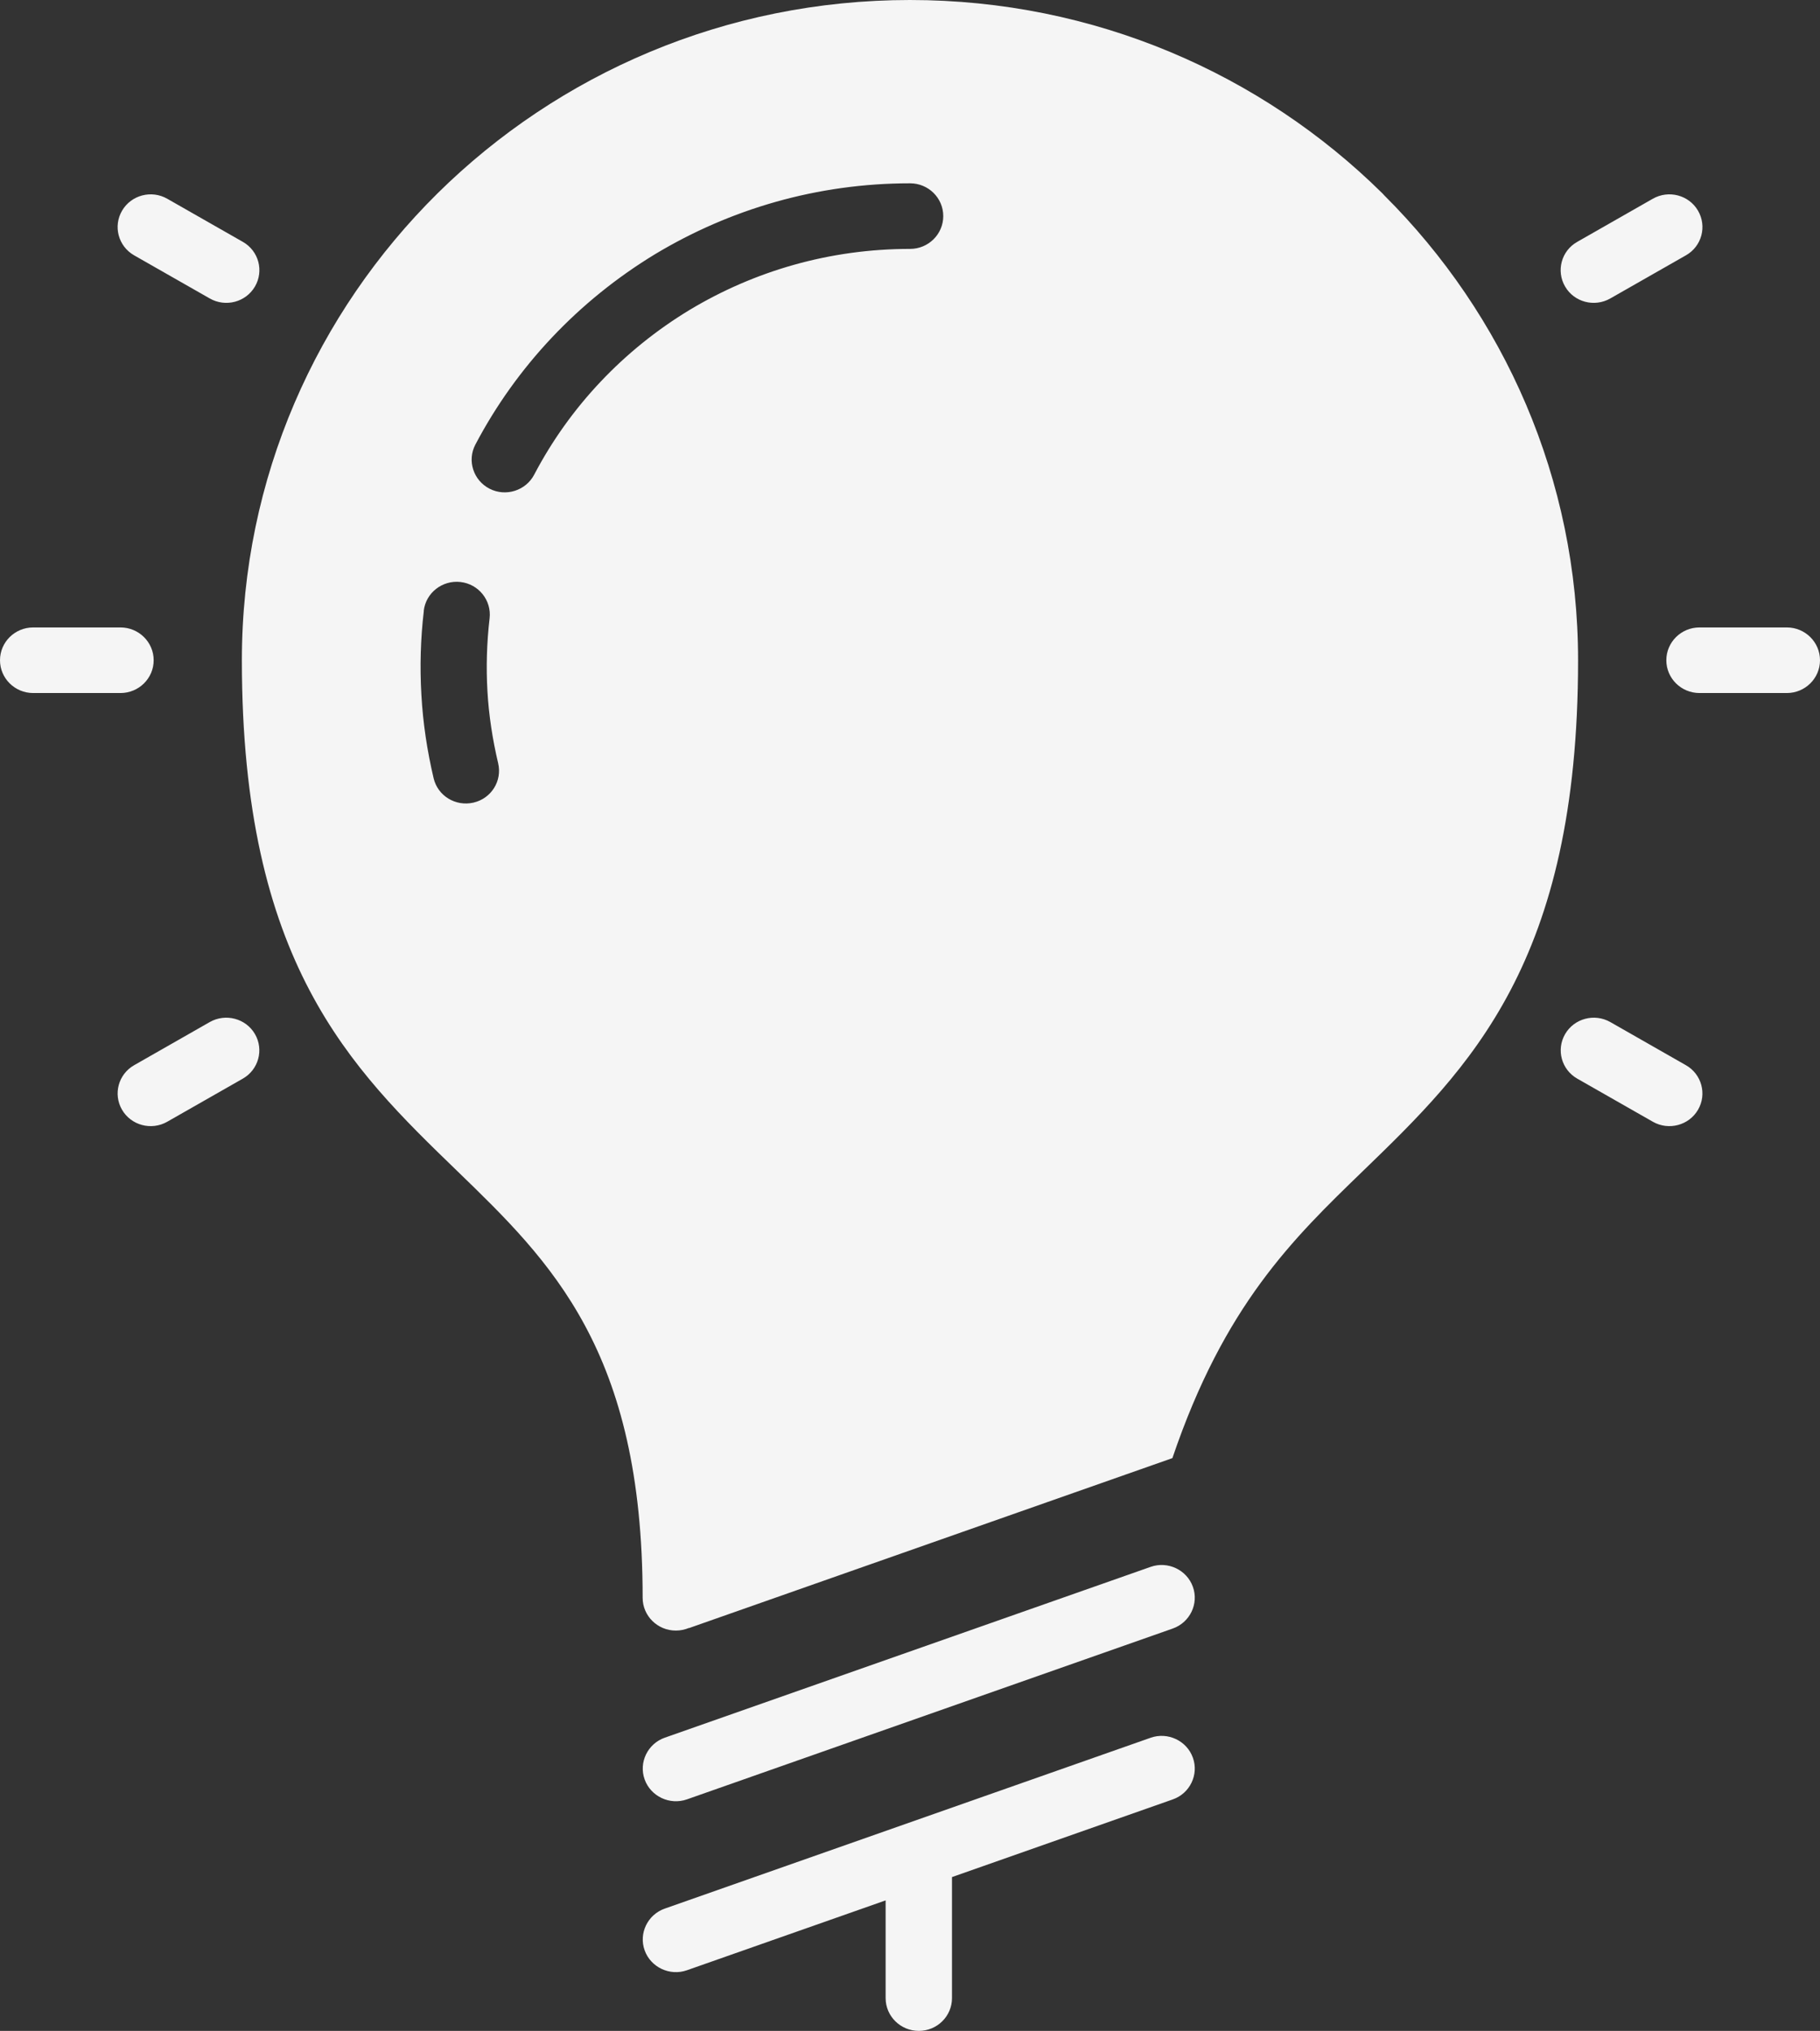 <svg width="69" height="77" viewBox="0 0 69 77" fill="none" xmlns="http://www.w3.org/2000/svg">
<rect x="0" y="0" width="69" height="77" fill="#333333" stroke="none"/>
<path d="M26.12 61.722C25.966 61.786 25.799 61.822 25.622 61.822C24.928 61.822 24.364 61.265 24.364 60.579C24.364 51.203 20.878 47.83 17.339 44.403C13.289 40.485 9.17 36.499 9.17 25.032C9.17 18.122 12.008 11.862 16.588 7.331C21.173 2.801 27.507 0 34.499 0C41.492 0 47.826 2.804 52.41 7.331L52.479 7.406C57.02 11.93 59.828 18.16 59.828 25.035C59.828 36.502 55.709 40.492 51.66 44.41C49.022 46.962 46.414 49.487 44.448 55.284L26.121 61.728L26.12 61.722ZM5.084 9.68C4.485 9.337 4.281 8.579 4.629 7.986C4.976 7.394 5.743 7.193 6.342 7.536L9.21 9.172C9.809 9.515 10.012 10.273 9.665 10.865C9.318 11.458 8.551 11.659 7.951 11.315L5.084 9.68ZM59.799 40.897C59.199 40.556 58.992 39.799 59.337 39.206C59.681 38.614 60.447 38.41 61.047 38.749L63.914 40.385C64.514 40.725 64.72 41.483 64.376 42.075C64.032 42.668 63.265 42.872 62.666 42.532L59.799 40.897ZM6.337 42.532C5.737 42.872 4.97 42.668 4.626 42.075C4.282 41.483 4.488 40.725 5.088 40.385L7.955 38.749C8.555 38.41 9.322 38.614 9.666 39.206C10.01 39.799 9.803 40.556 9.204 40.897L6.337 42.532ZM61.051 11.315C60.451 11.659 59.681 11.458 59.337 10.865C58.99 10.273 59.193 9.512 59.793 9.172L62.66 7.536C63.26 7.193 64.029 7.394 64.374 7.986C64.721 8.579 64.518 9.34 63.918 9.68L61.051 11.315ZM1.258 26.276C0.564 26.276 0 25.719 0 25.033C0 24.346 0.564 23.789 1.258 23.789H4.568C5.262 23.789 5.826 24.346 5.826 25.033C5.826 25.719 5.262 26.276 4.568 26.276H1.258ZM64.432 26.276C63.738 26.276 63.174 25.719 63.174 25.033C63.174 24.346 63.738 23.789 64.432 23.789H67.742C68.436 23.789 69 24.346 69 25.033C69 25.719 68.436 26.276 67.742 26.276H64.432ZM36.092 71.168V75.757C36.092 76.443 35.529 77 34.834 77C34.139 77 33.576 76.443 33.576 75.757V72.052L26.043 74.701C25.391 74.931 24.67 74.587 24.44 73.946C24.208 73.302 24.555 72.589 25.204 72.363L43.622 65.886C44.274 65.656 44.995 65.999 45.224 66.641C45.457 67.285 45.11 67.998 44.461 68.224L36.092 71.168ZM34.503 6.95C30.984 6.95 27.684 7.925 24.84 9.634C21.933 11.399 19.578 13.896 18.021 16.859C17.703 17.464 17.946 18.216 18.562 18.53C19.174 18.844 19.935 18.604 20.253 17.995C21.599 15.428 23.634 13.271 26.147 11.749C28.602 10.275 31.449 9.437 34.503 9.437C35.197 9.437 35.761 8.88 35.761 8.193C35.761 7.507 35.198 6.95 34.503 6.95ZM16.068 23.164C15.944 24.216 15.914 25.282 15.976 26.347C16.035 27.416 16.196 28.475 16.439 29.505C16.596 30.175 17.271 30.586 17.949 30.431C18.627 30.275 19.044 29.608 18.886 28.938C18.673 28.034 18.532 27.121 18.48 26.211C18.427 25.295 18.454 24.365 18.562 23.443C18.64 22.762 18.146 22.144 17.458 22.066C16.77 21.988 16.144 22.477 16.065 23.158L16.068 23.164ZM26.043 68.222C25.391 68.451 24.67 68.108 24.44 67.467C24.208 66.823 24.555 66.11 25.204 65.883L43.622 59.407C44.274 59.177 44.995 59.52 45.224 60.161C45.457 60.806 45.11 61.518 44.461 61.745L26.043 68.222Z" fill="#F5F5F5"/>
</svg>
